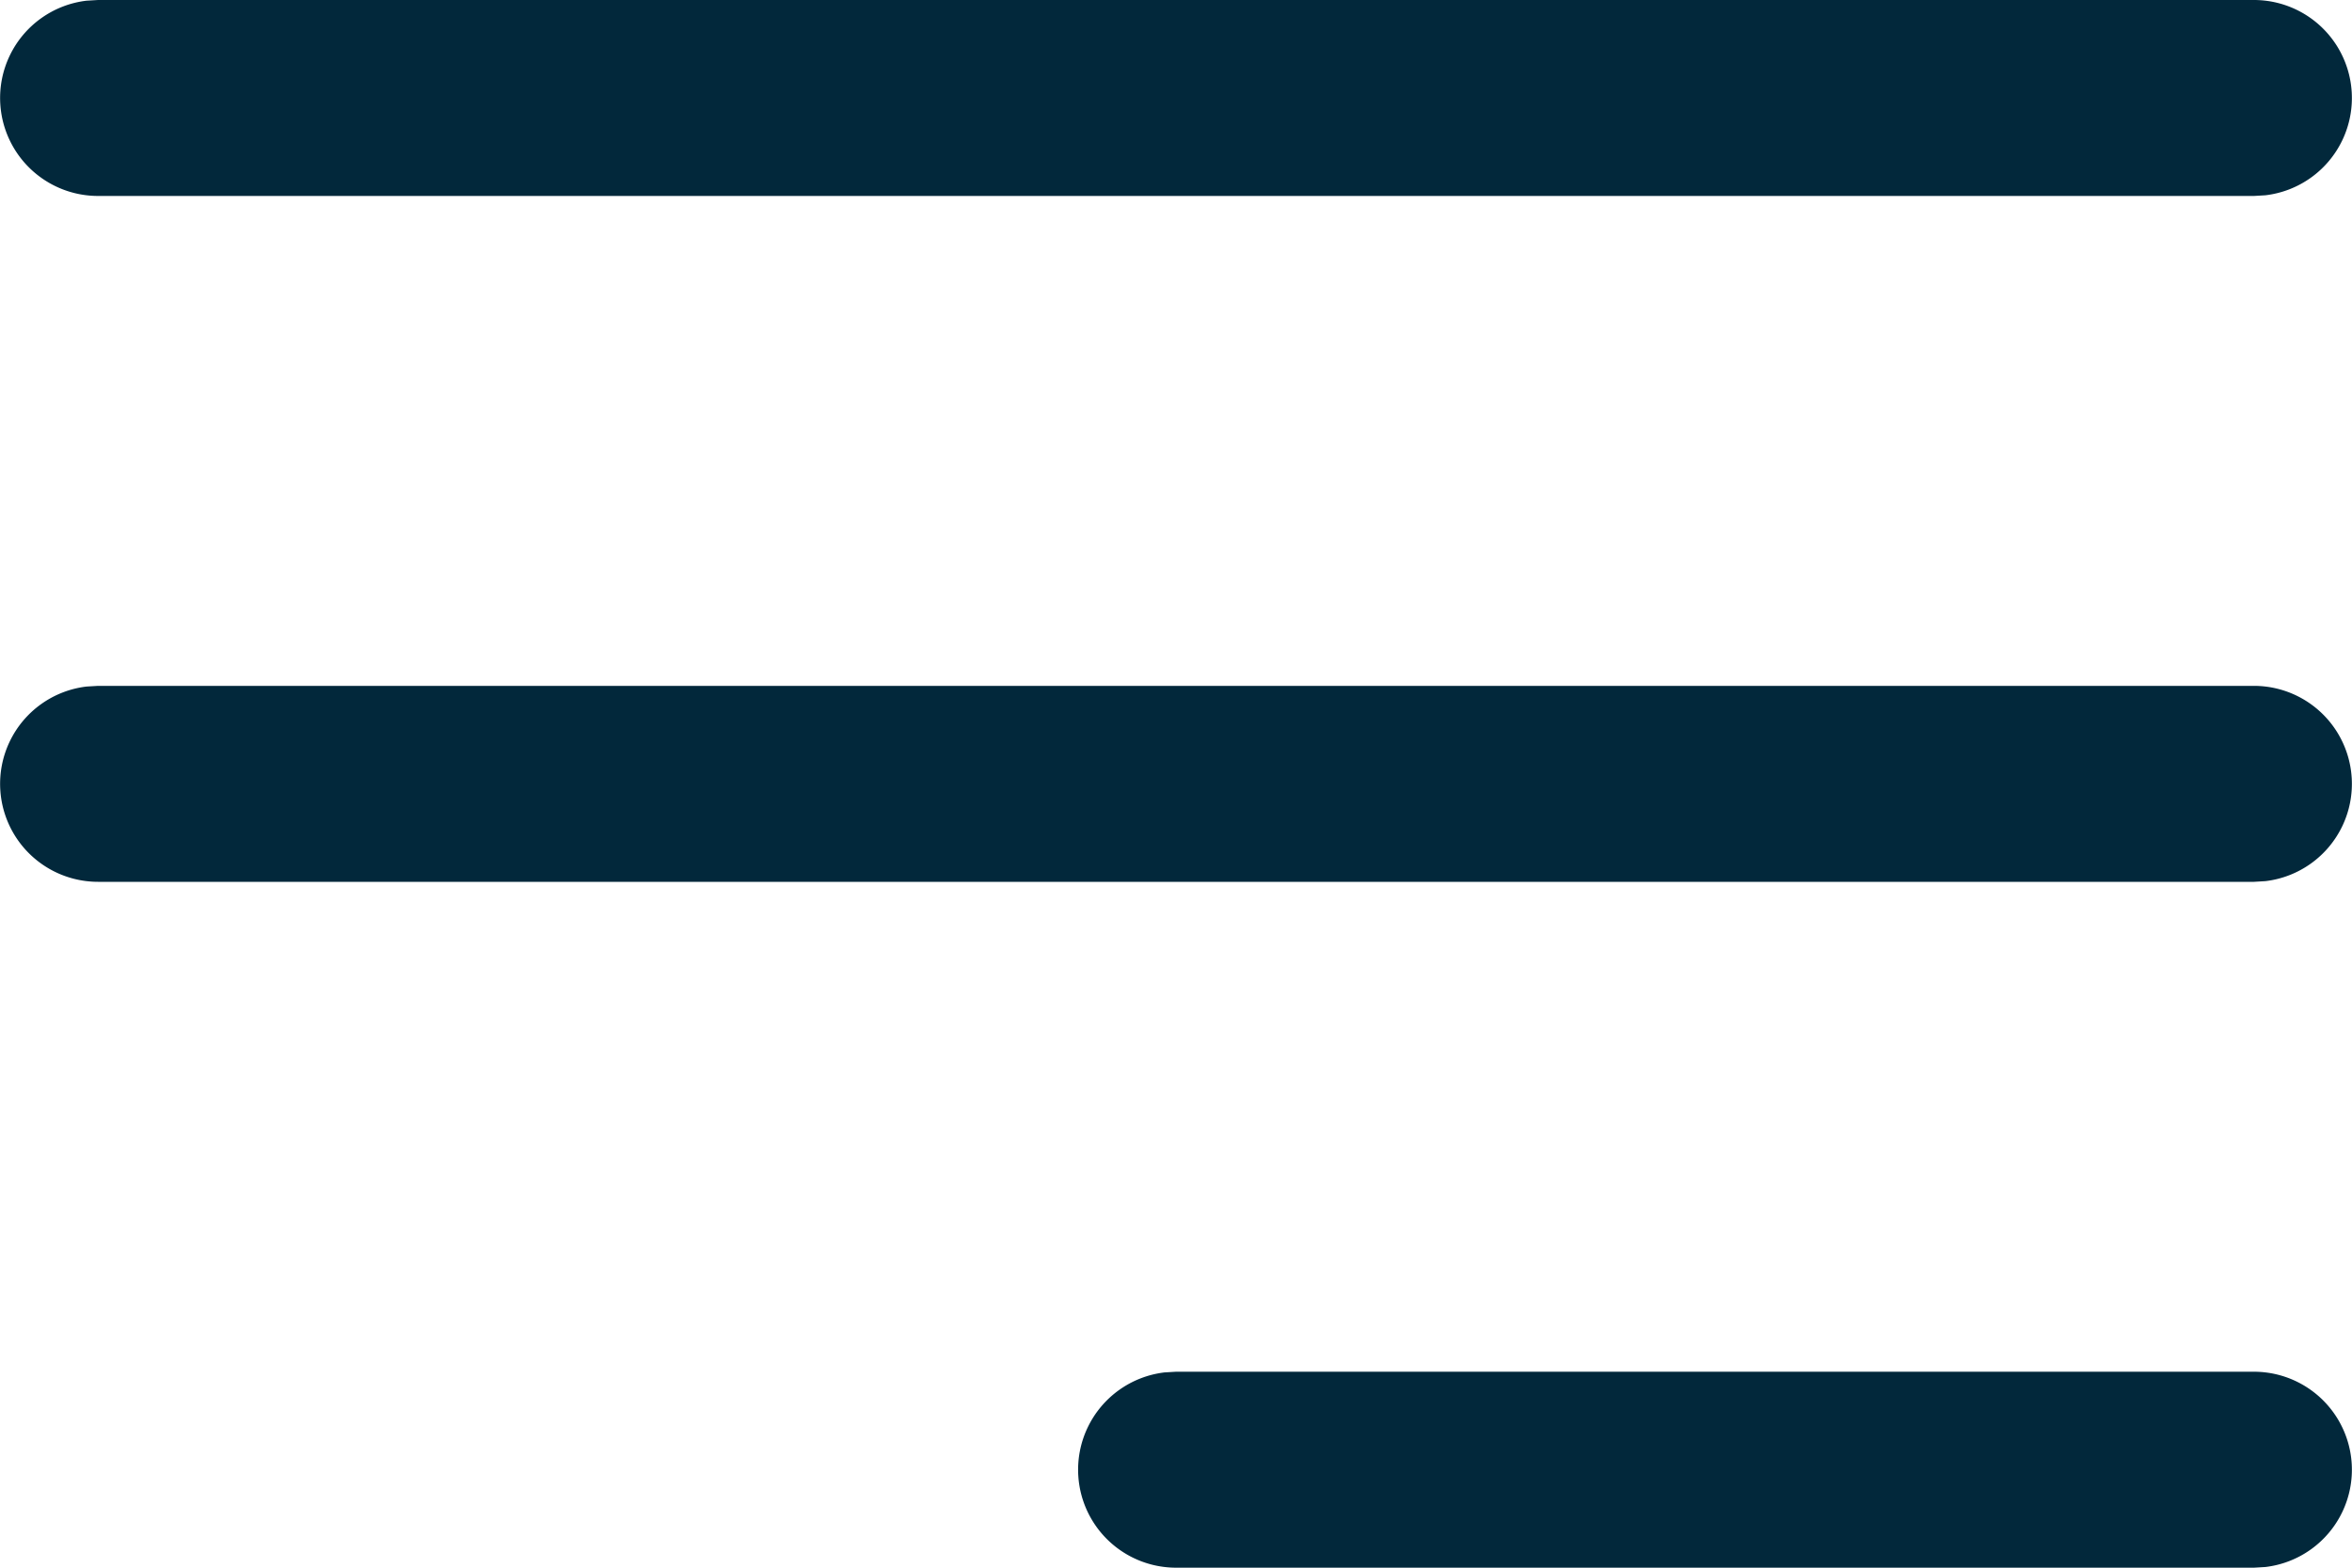 <svg width="24" height="16" viewBox="0 0 24 16" xmlns="http://www.w3.org/2000/svg"><title>icon / menu</title><g id="Design" stroke="none" stroke-width="1" fill="none" fill-rule="evenodd"><g id="icons" transform="translate(-598 -178)"><g id="icon-/-menu" transform="translate(590 166)"><path id="Rectangle-Copy-6" d="M0 0h40v40H0z"/><path d="M31 26a1 1 0 01.117 1.993L31 28H20a1 1 0 01-.117-1.993L20 26h11zm0-7a1 1 0 01.117 1.993L31 21H9a1 1 0 01-.117-1.993L9 19h22zm0-7a1 1 0 01.117 1.993L31 14H9a1 1 0 01-.117-1.993L9 12h22z" id="Combined-Shape" fill="#02283B" fill-rule="evenodd"/></g></g></g></svg>